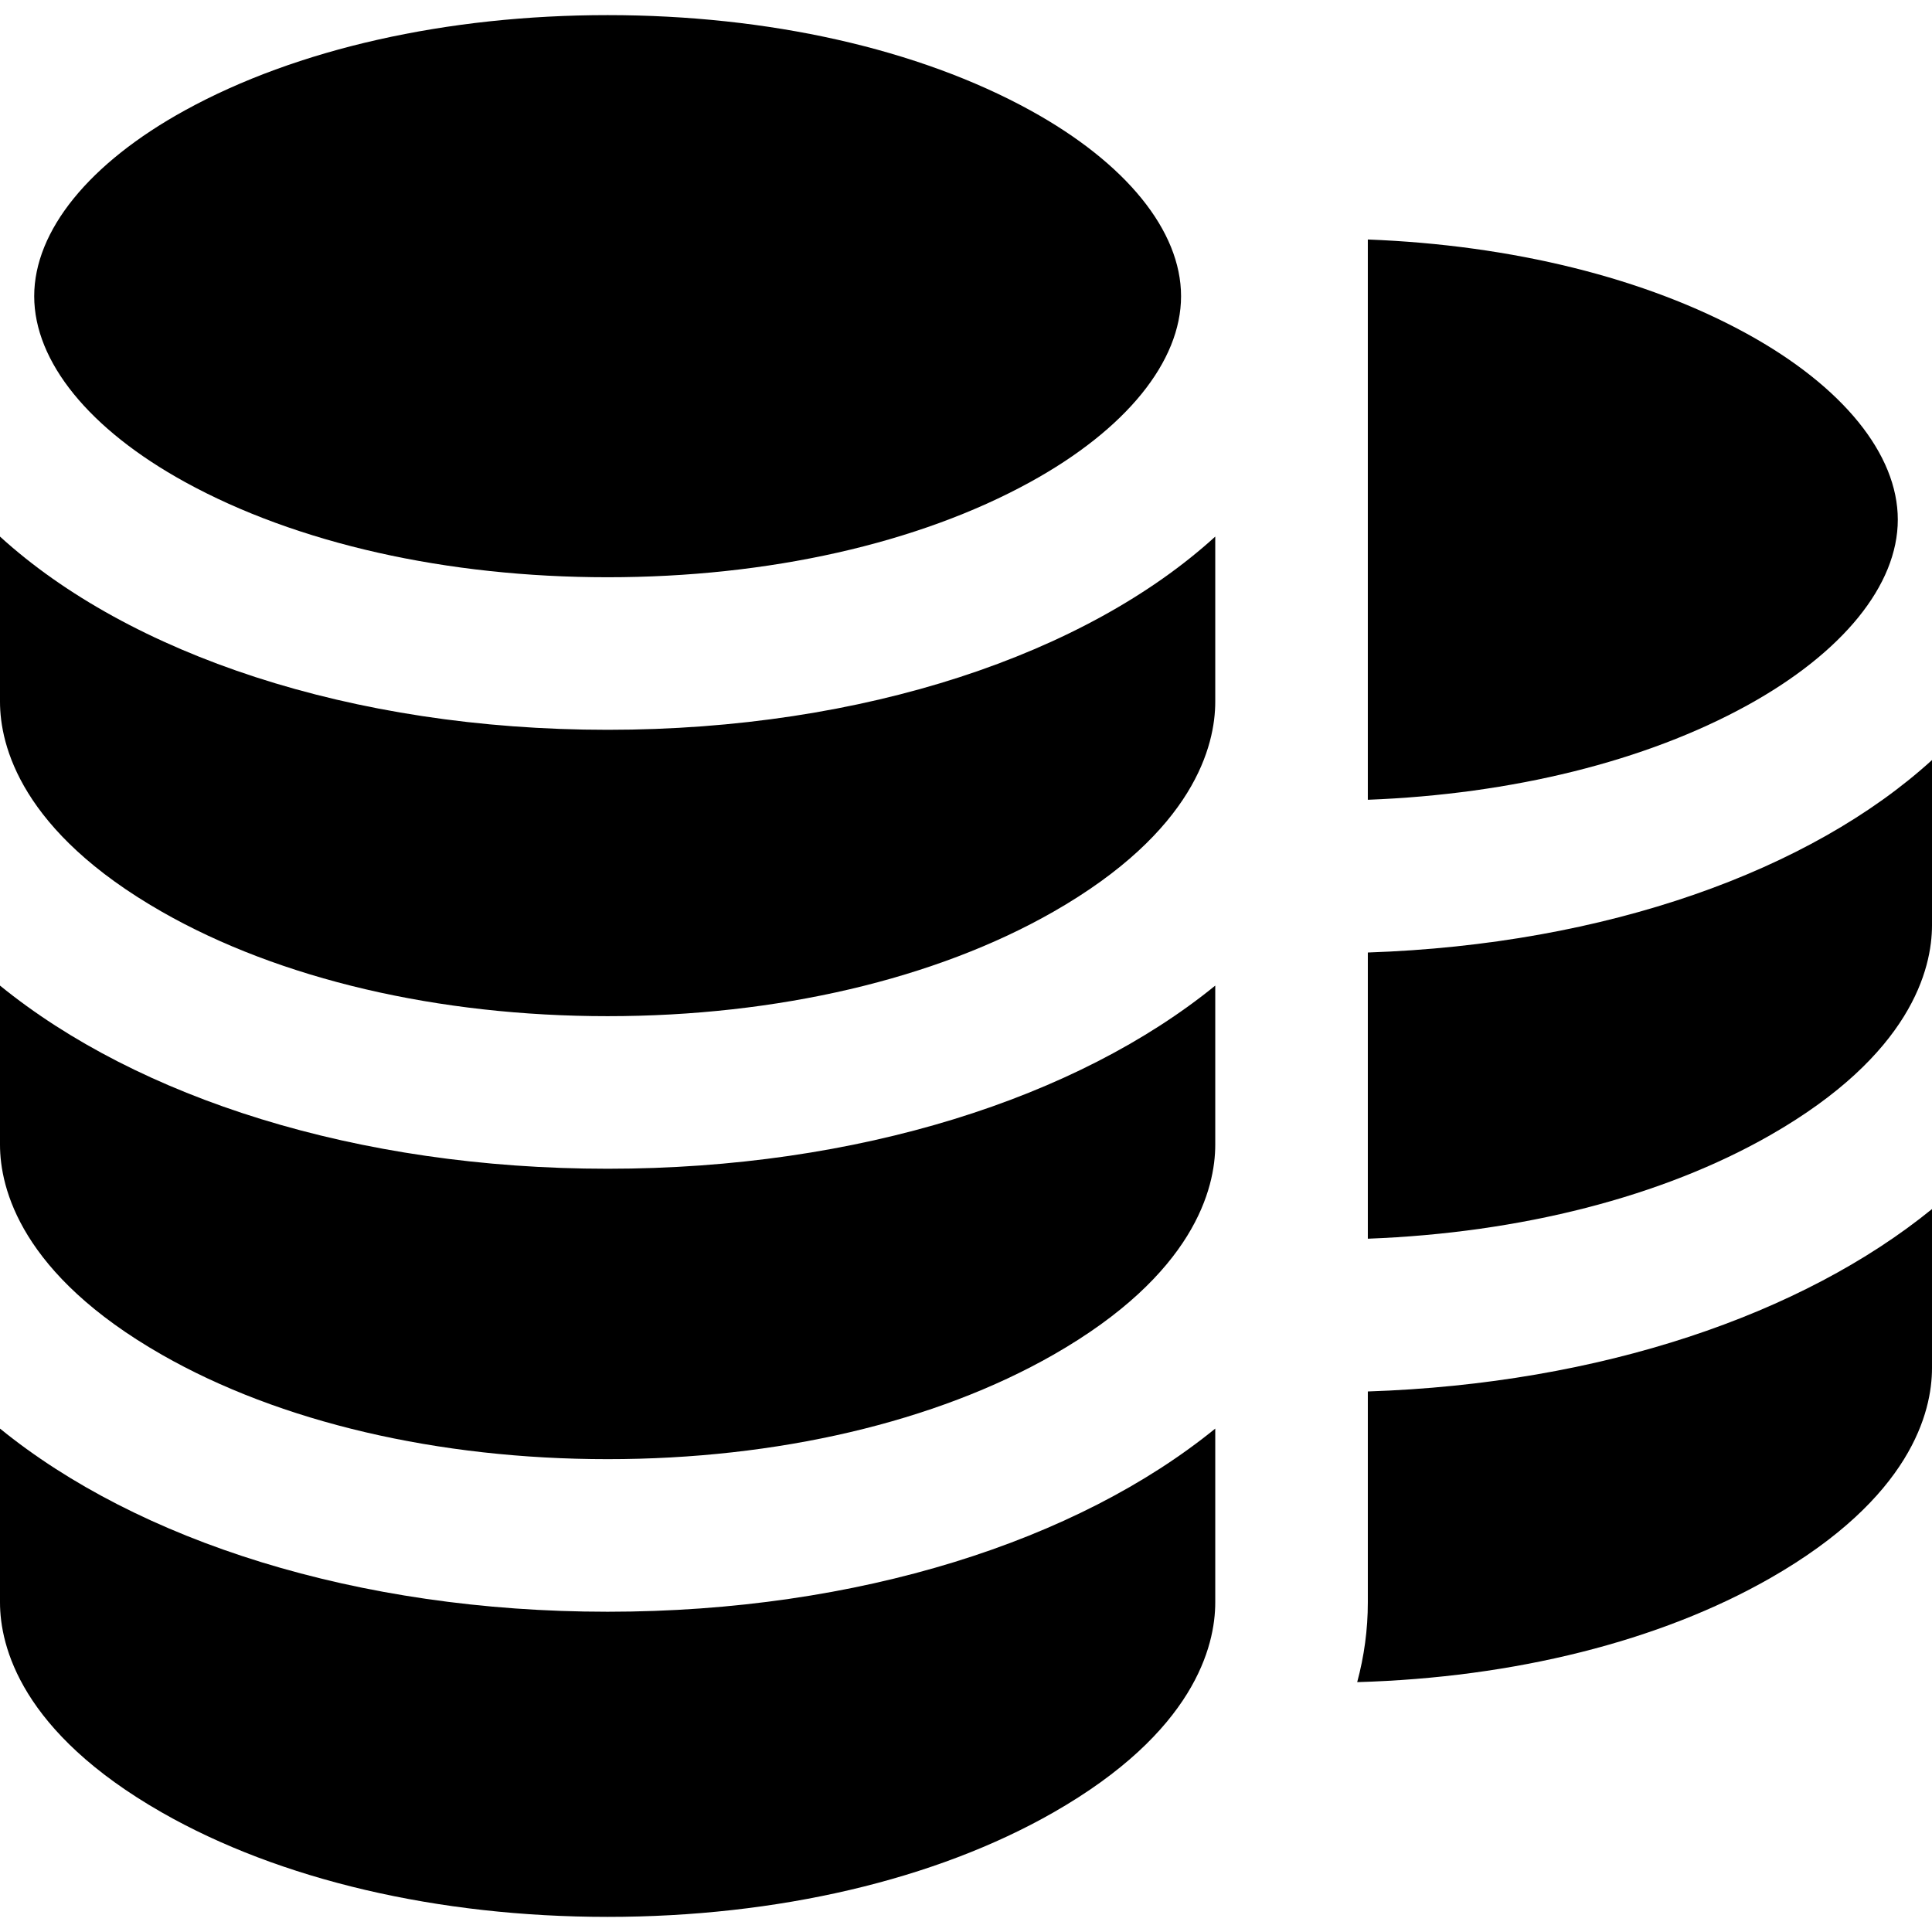 <?xml version="1.0" encoding="iso-8859-1"?>
<!-- Generator: Adobe Illustrator 19.0.0, SVG Export Plug-In . SVG Version: 6.00 Build 0)  -->
<svg version="1.1" id="Layer_1" xmlns="http://www.w3.org/2000/svg" xmlns:xlink="http://www.w3.org/1999/xlink" x="0px" y="0px"
	 viewBox="0 0 512.001 512.001" style="enable-background:new 0 0 512.001 512.001;" xml:space="preserve">
<g>
	<g>
		<g>
			<path d="M362.49,368.753v55.89c0,7.225-0.973,14.285-2.818,21.141c41.641-1.185,80.227-10.856,109.43-27.543
				C506.427,396.913,512,374.2,512,362.56v-42.148C477.645,348.363,424.173,366.713,362.49,368.753z"/>
			<polygon points="512,320.411 512,320.412 512.001,320.411 			"/>
		</g>
	</g>
</g>
<g>
	<g>
		<path d="M362.49,252.424v75.847c40.56-1.532,78.071-11.118,106.613-27.428c37.326-21.329,42.899-44.04,42.899-55.681v-12.064
			v-31.681C479.848,230.722,425.709,250.295,362.49,252.424z"/>
	</g>
</g>
<g>
	<g>
		<path d="M462.982,88.459c-26.903-14.797-62.244-23.523-100.493-24.989v148.477c38.249-1.466,73.589-10.193,100.493-24.989
			c25.394-13.966,39.957-31.917,39.957-49.25C502.939,120.376,488.376,102.426,462.982,88.459z"/>
	</g>
</g>
<g>
	<g>
		<path d="M161.029,427.129c-66.524,0-124.552-18.86-161.029-48.538v46.053c0,11.64,5.573,34.353,42.899,55.681
			c31.227,17.843,73.178,27.67,118.128,27.67c44.95,0,86.903-9.827,118.128-27.67c37.327-21.329,42.9-44.042,42.9-55.681v-46.053
			C285.581,408.269,227.553,427.129,161.029,427.129z"/>
	</g>
</g>
<g>
	<g>
		<path d="M161.029,309.731c-66.524,0-124.552-18.86-161.029-48.538v33.991v8.158c0.001,11.64,5.574,34.352,42.9,55.681
			c31.227,17.843,73.178,27.67,118.128,27.67c44.95,0,86.903-9.827,118.128-27.67c37.326-21.329,42.899-44.042,42.899-55.681v-8.158
			v-33.991C285.581,290.871,227.553,309.731,161.029,309.731z"/>
	</g>
</g>
<g>
	<g>
		<path d="M161.029,193.406C92.891,193.406,34.09,173.269,0,142.199v31.683v12.063c0.001,11.641,5.574,34.352,42.9,55.681
			c31.227,17.843,73.178,27.67,118.128,27.67s86.903-9.827,118.128-27.67c37.326-21.329,42.899-44.04,42.899-55.681v-12.063v-31.683
			C287.966,173.269,229.165,193.406,161.029,193.406z"/>
	</g>
</g>
<g>
	<g>
		<path d="M273.035,29.241C243.45,12.969,203.671,4.006,161.03,4.006c-42.643,0-82.421,8.961-112.008,25.235
			C23.627,43.208,9.064,61.158,9.064,78.491c0,17.331,14.564,35.282,39.957,49.25c29.587,16.272,69.365,25.235,112.008,25.235
			s82.421-8.961,112.007-25.235c25.394-13.967,39.957-31.917,39.957-49.25S298.428,43.208,273.035,29.241z"/>
	</g>
</g>
<g>
</g>
<g>
</g>
<g>
</g>
<g>
</g>
<g>
</g>
<g>
</g>
<g>
</g>
<g>
</g>
<g>
</g>
<g>
</g>
<g>
</g>
<g>
</g>
<g>
</g>
<g>
</g>
<g>
</g>
</svg>
